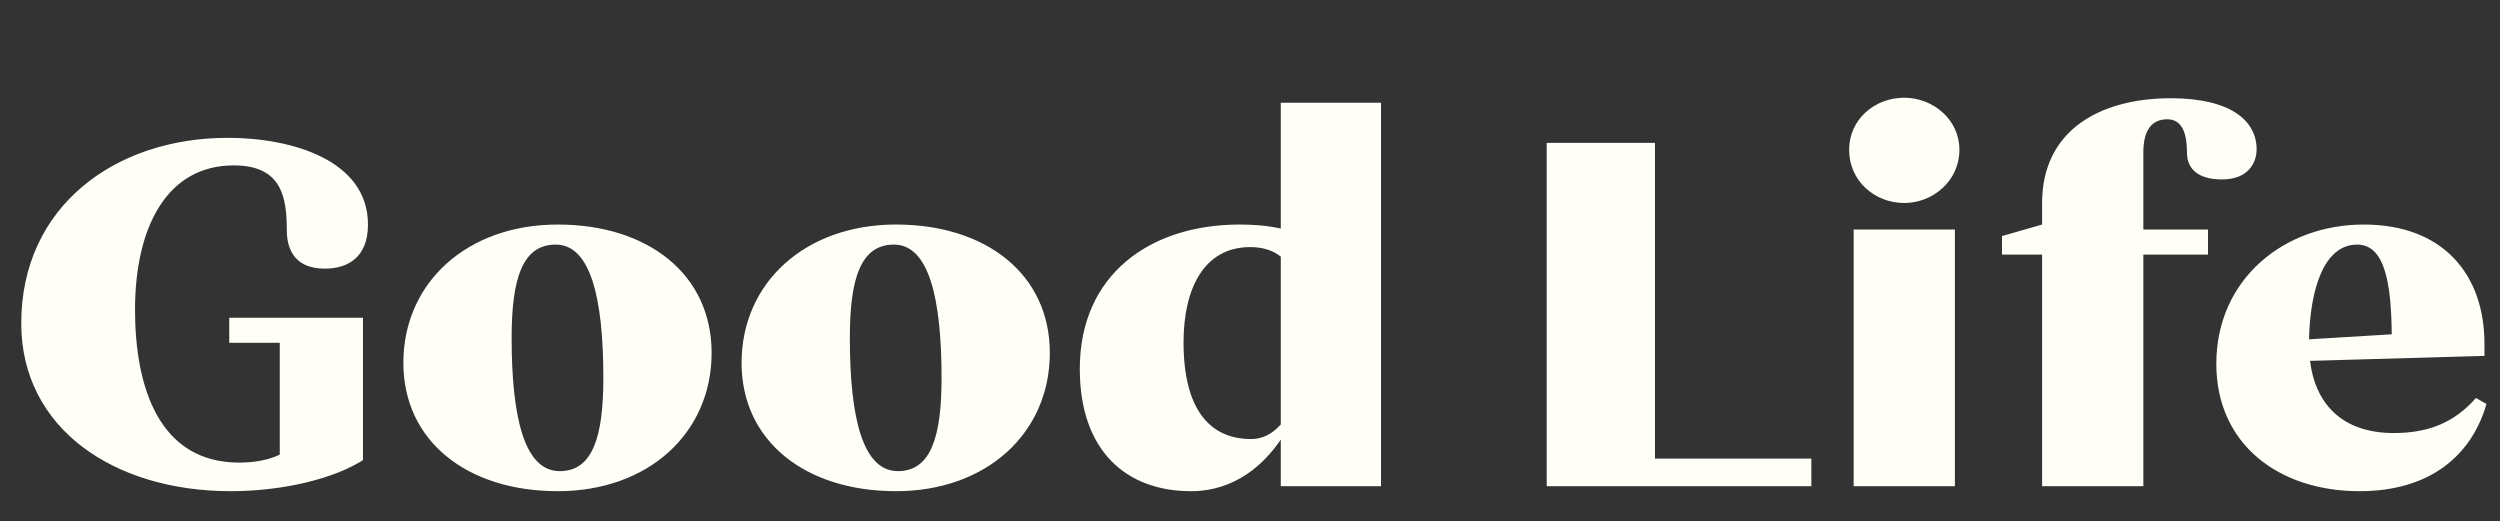 <svg version="1.2" xmlns="http://www.w3.org/2000/svg" viewBox="0 0 2494 520" width="2494" height="520">
	<rect x="0" y="0" width="2494" height="520" fill="#333333" stroke="none"/>
	<title>65faef4ca13122adf00d7a4d_GLM Logo - Beige Letters-svg</title>
	<style>
		.s0 { fill: #fffef7 } 
	</style>
	<path id="Layer" fill-rule="evenodd" class="s0" d="m230.2 490c-116.5 0-209-62.5-209-167.5 0-116.5 93.5-185 206-185 64.4 0 139.9 22.5 139.9 86.5 0 33-20.5 44-43 44-33.5 0-38-24-38-38.5 0-33.5-5.5-64.5-52.9-64.5-67 0-98.5 62-98.5 144 0 76.5 23.5 152.5 104 152.5 14.5 0 29.4-2.5 40.4-8v-111.5h-50.4v-25h133.4v142c-28 18-78.5 31-131.9 31zm326.2 0c-90.5 0-154-50-154-128 0-80 63.5-138 154-138 90.5 0 153.5 50 153.5 128 0 80-63 138-153.5 138zm2-20c33 0 43.5-34.5 43.5-93 0-80.5-13-133-47.5-133-33.5 0-44 34.5-44 93 0 80.5 13 133 48 133zm335.4 20c-90.5 0-154-50-154-128 0-80 63.5-138 154-138 90.5 0 153.5 50 153.5 128 0 80-63 138-153.5 138zm2-20c33 0 43.5-34.5 43.5-93 0-80.5-13-133-47.5-133-33.5 0-44 34.5-44 93 0 80.5 13 133 48 133zm381.9-242v-125.5h100v382.5h-100v-46.5c-16.5 24.5-45.5 51.5-89.5 51.5-65 0-111-40.5-111-122 0-94 70-144 159.5-144 13.5 0 27.5 1 41 4zm-29.5 210c10.5 0 20.5-4.5 29.5-14.5v-167.5c-7.5-6-17.5-9.5-30.5-9.5-46.5 0-66.5 42-66.5 95 0 66 25.5 96.5 67.5 96.5zm402.8-295.5v315h156v27.5h-264v-342.5zm248.7 60c-29.5 0-55-22-55-53 0-30.5 25.5-52 55-52 28.5 0 55 21.5 55 52 0 31-26.5 53-55 53zm50.5 282.5h-101v-256h101zm188 0h-101v-231h-40v-18.5l40-11.5v-21.5c0-72 57-104.5 128.5-104.5 59 0 85.5 22 85.5 51 0 13.5-8.5 30-34.5 30-24 0-35-10.5-35-27 0-14-2.5-33-19.5-33-16.5 0-24 12-24 33v77h64.5v25h-64.5zm331.8-88l10.5 6c-15 52-57 87-126.5 87-81.5 0-143-47.5-143-127 0-84.5 67.5-139 147-139 79.5 0 120.5 50 120.5 119v12l-174 5c5.5 44.5 33.5 72 83.5 72 35.5 0 61-11 82-35zm-118.5-153c-33.5 0-47 45.5-48 94.5l82.5-5c-0.5-50-6.5-89.5-34.5-89.5z"/>
</svg>